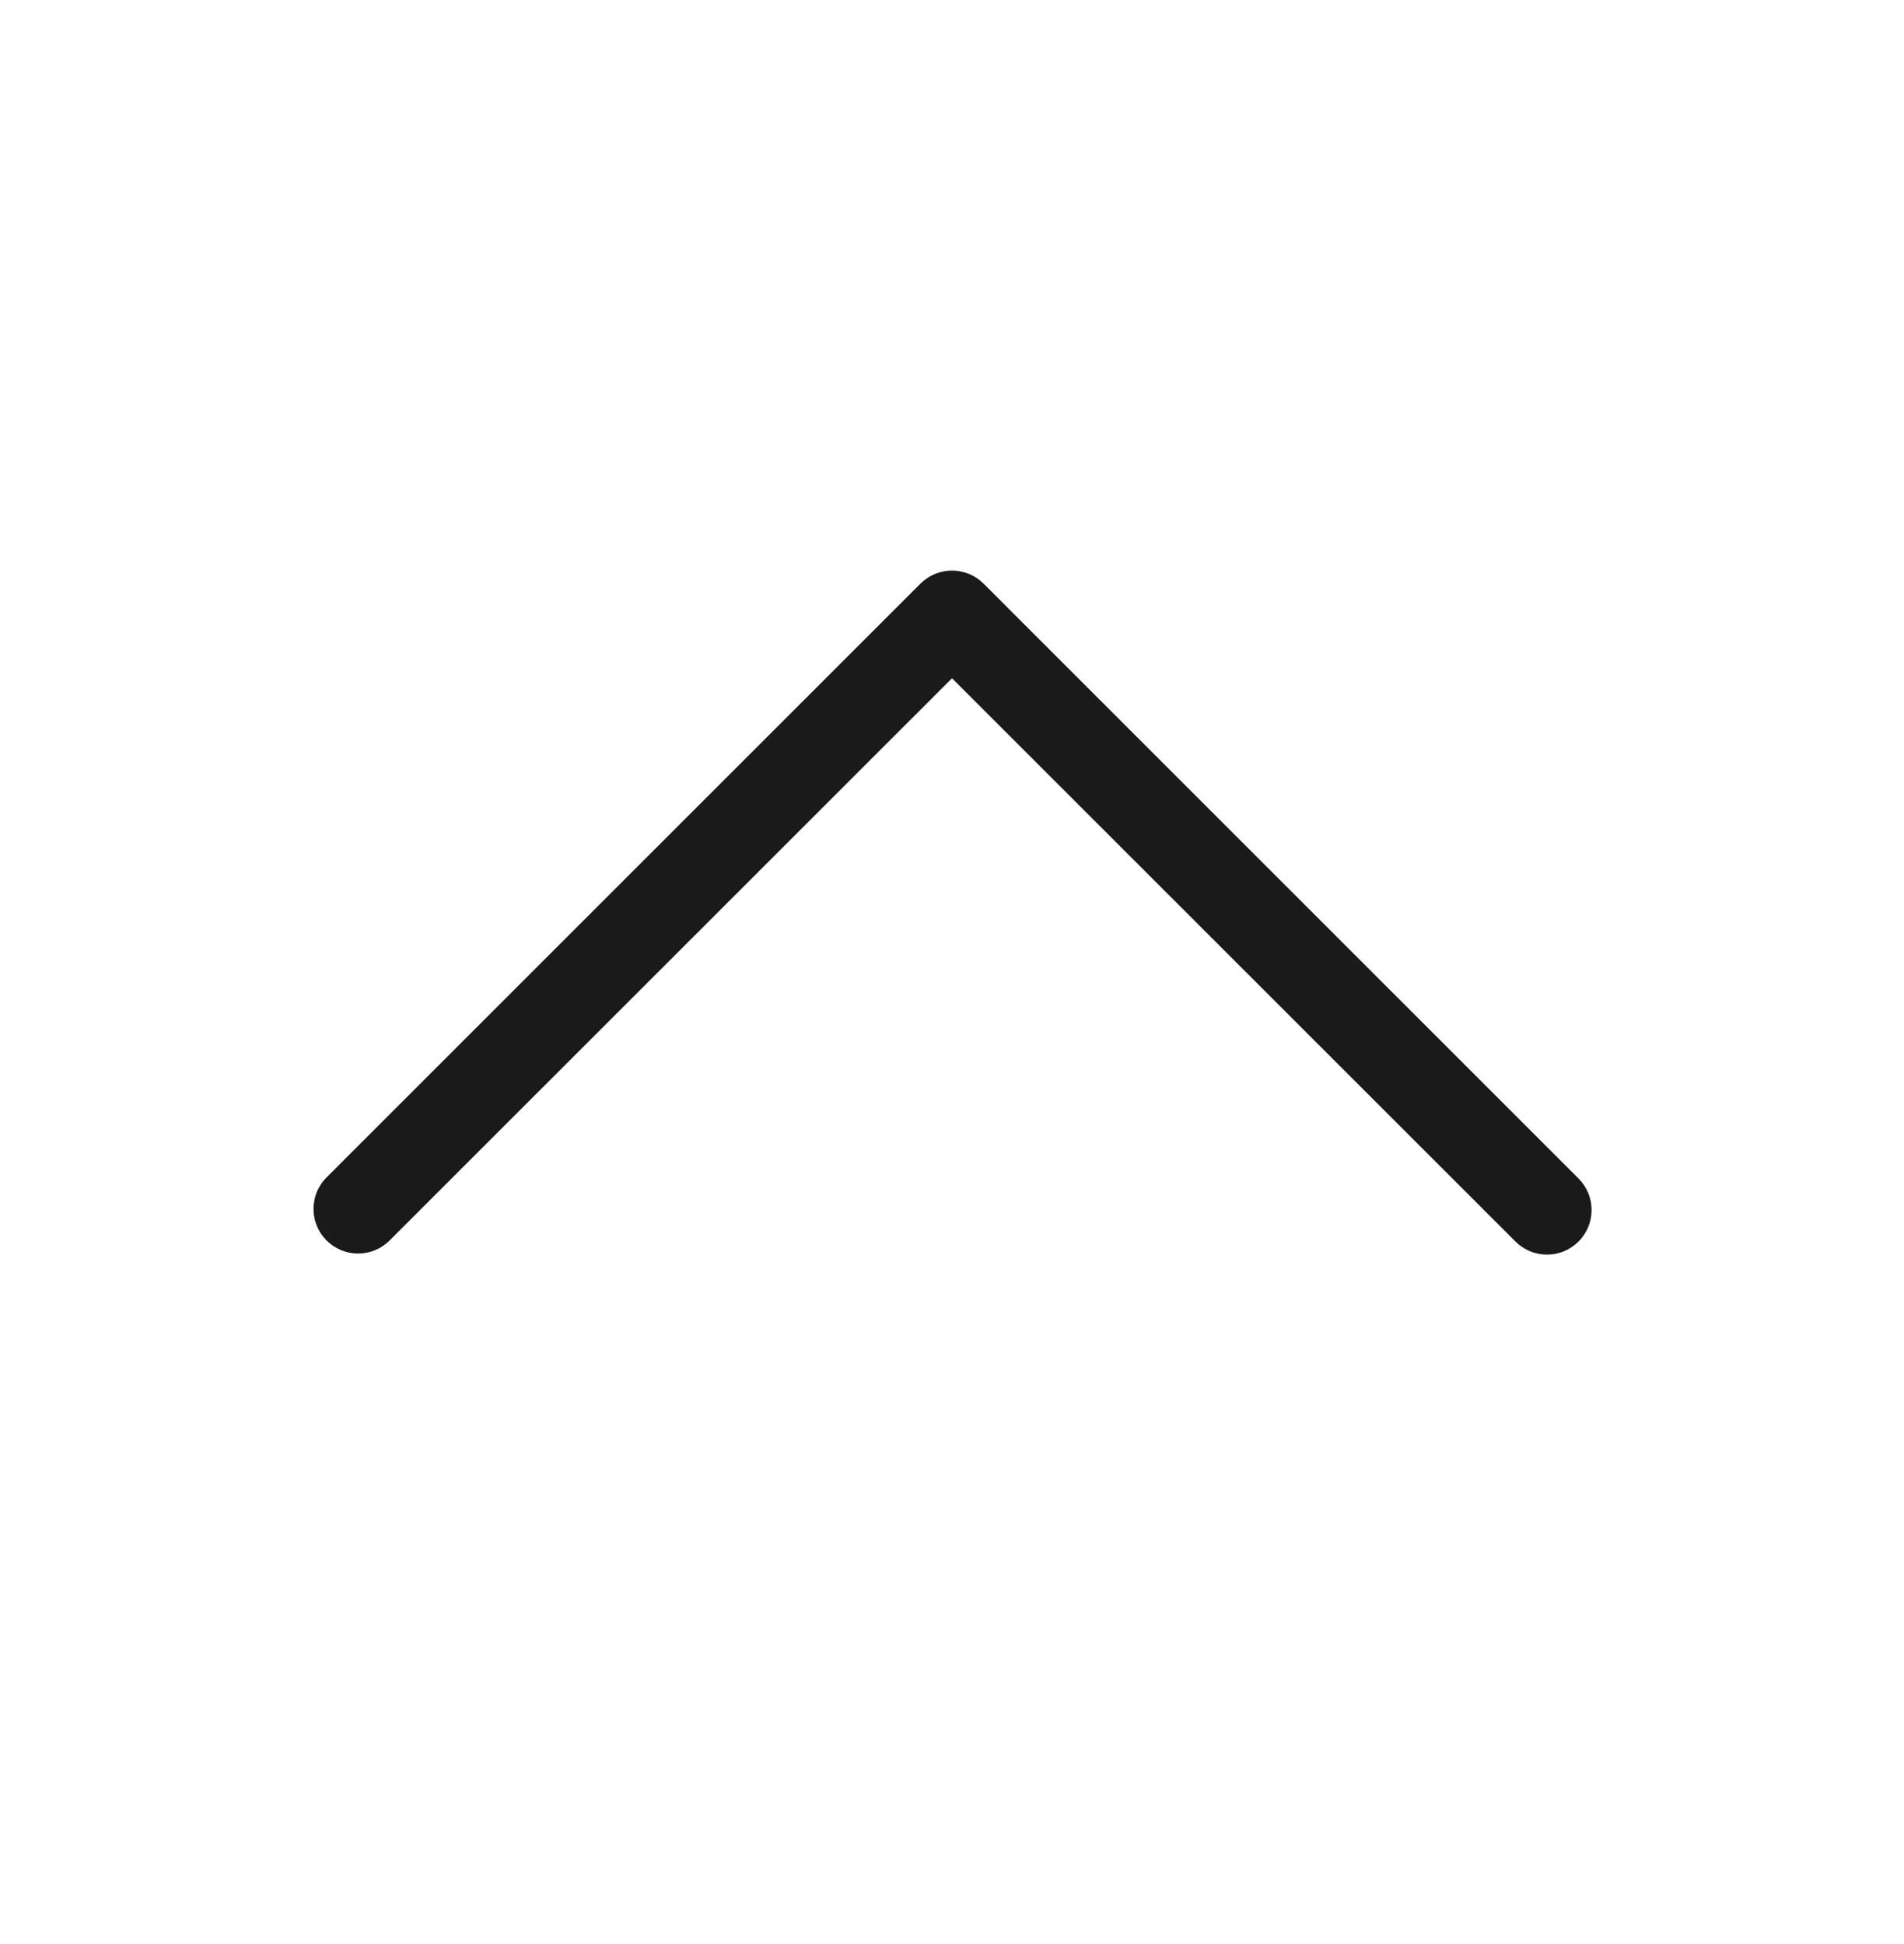 <svg xmlns="http://www.w3.org/2000/svg" width="47" height="48" viewBox="0 0 47 48" fill="none"><path d="M38.966 30.653C38.76 30.86 38.48 30.976 38.188 30.976C37.896 30.976 37.616 30.86 37.409 30.653L23.5 16.746L9.591 30.653C9.382 30.848 9.106 30.954 8.821 30.949C8.535 30.944 8.263 30.828 8.061 30.627C7.859 30.425 7.744 30.152 7.739 29.867C7.734 29.582 7.84 29.305 8.034 29.097L22.722 14.409C22.928 14.203 23.208 14.087 23.5 14.087C23.792 14.087 24.072 14.203 24.279 14.409L38.966 29.097C39.172 29.303 39.288 29.583 39.288 29.875C39.288 30.167 39.172 30.447 38.966 30.653Z" fill="#1A1A1A"></path></svg>